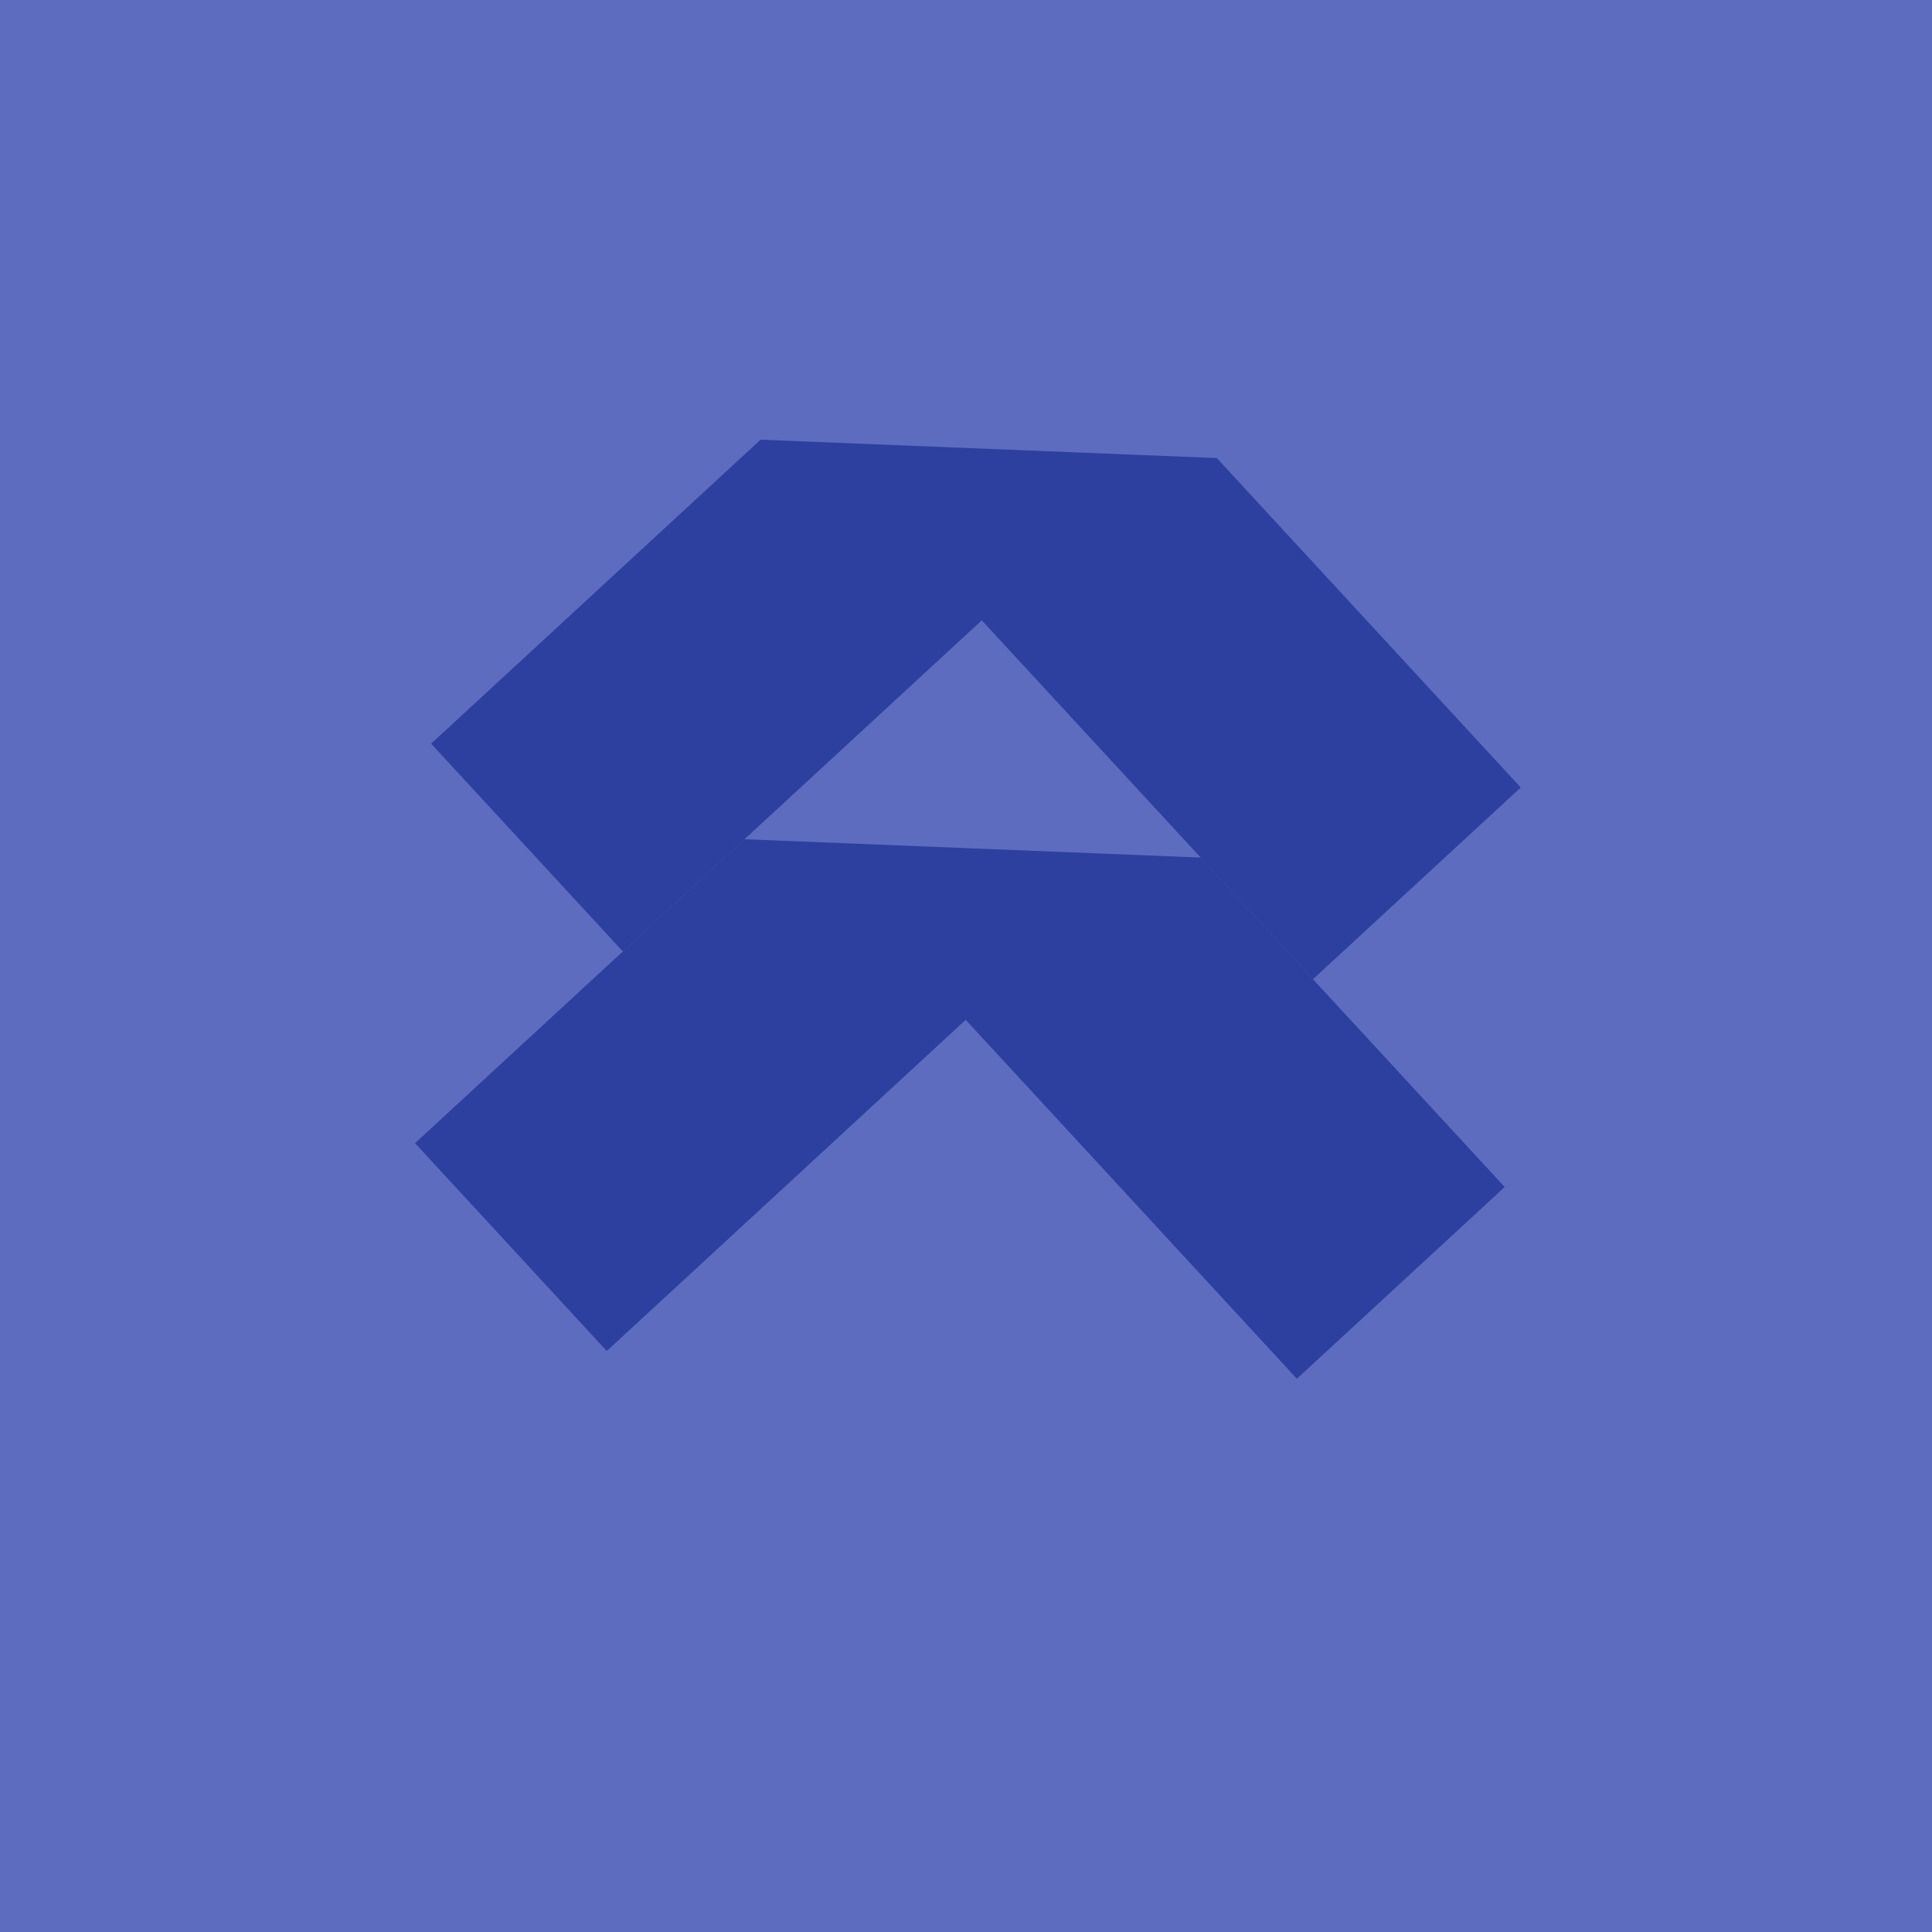 <svg width="132" height="132" viewBox="0 0 132 132" fill="none" xmlns="http://www.w3.org/2000/svg">
<rect width="132" height="132" fill="white"/>
<rect width="132" height="132" fill="#5D6CBE"/>
<path fill-rule="evenodd" clip-rule="evenodd" d="M103.901 53.804L89.704 66.903L67.078 42.381L42.556 65.007L29.456 50.81L51.964 30.043L83.135 31.297L103.901 53.804Z" fill="#2D3F9F"/>
<path fill-rule="evenodd" clip-rule="evenodd" d="M102.803 81.1L88.606 94.199L65.98 69.677L41.457 92.303L28.358 78.106L50.865 57.339L82.036 58.592L102.803 81.1Z" fill="#2D3F9F"/>
</svg>
